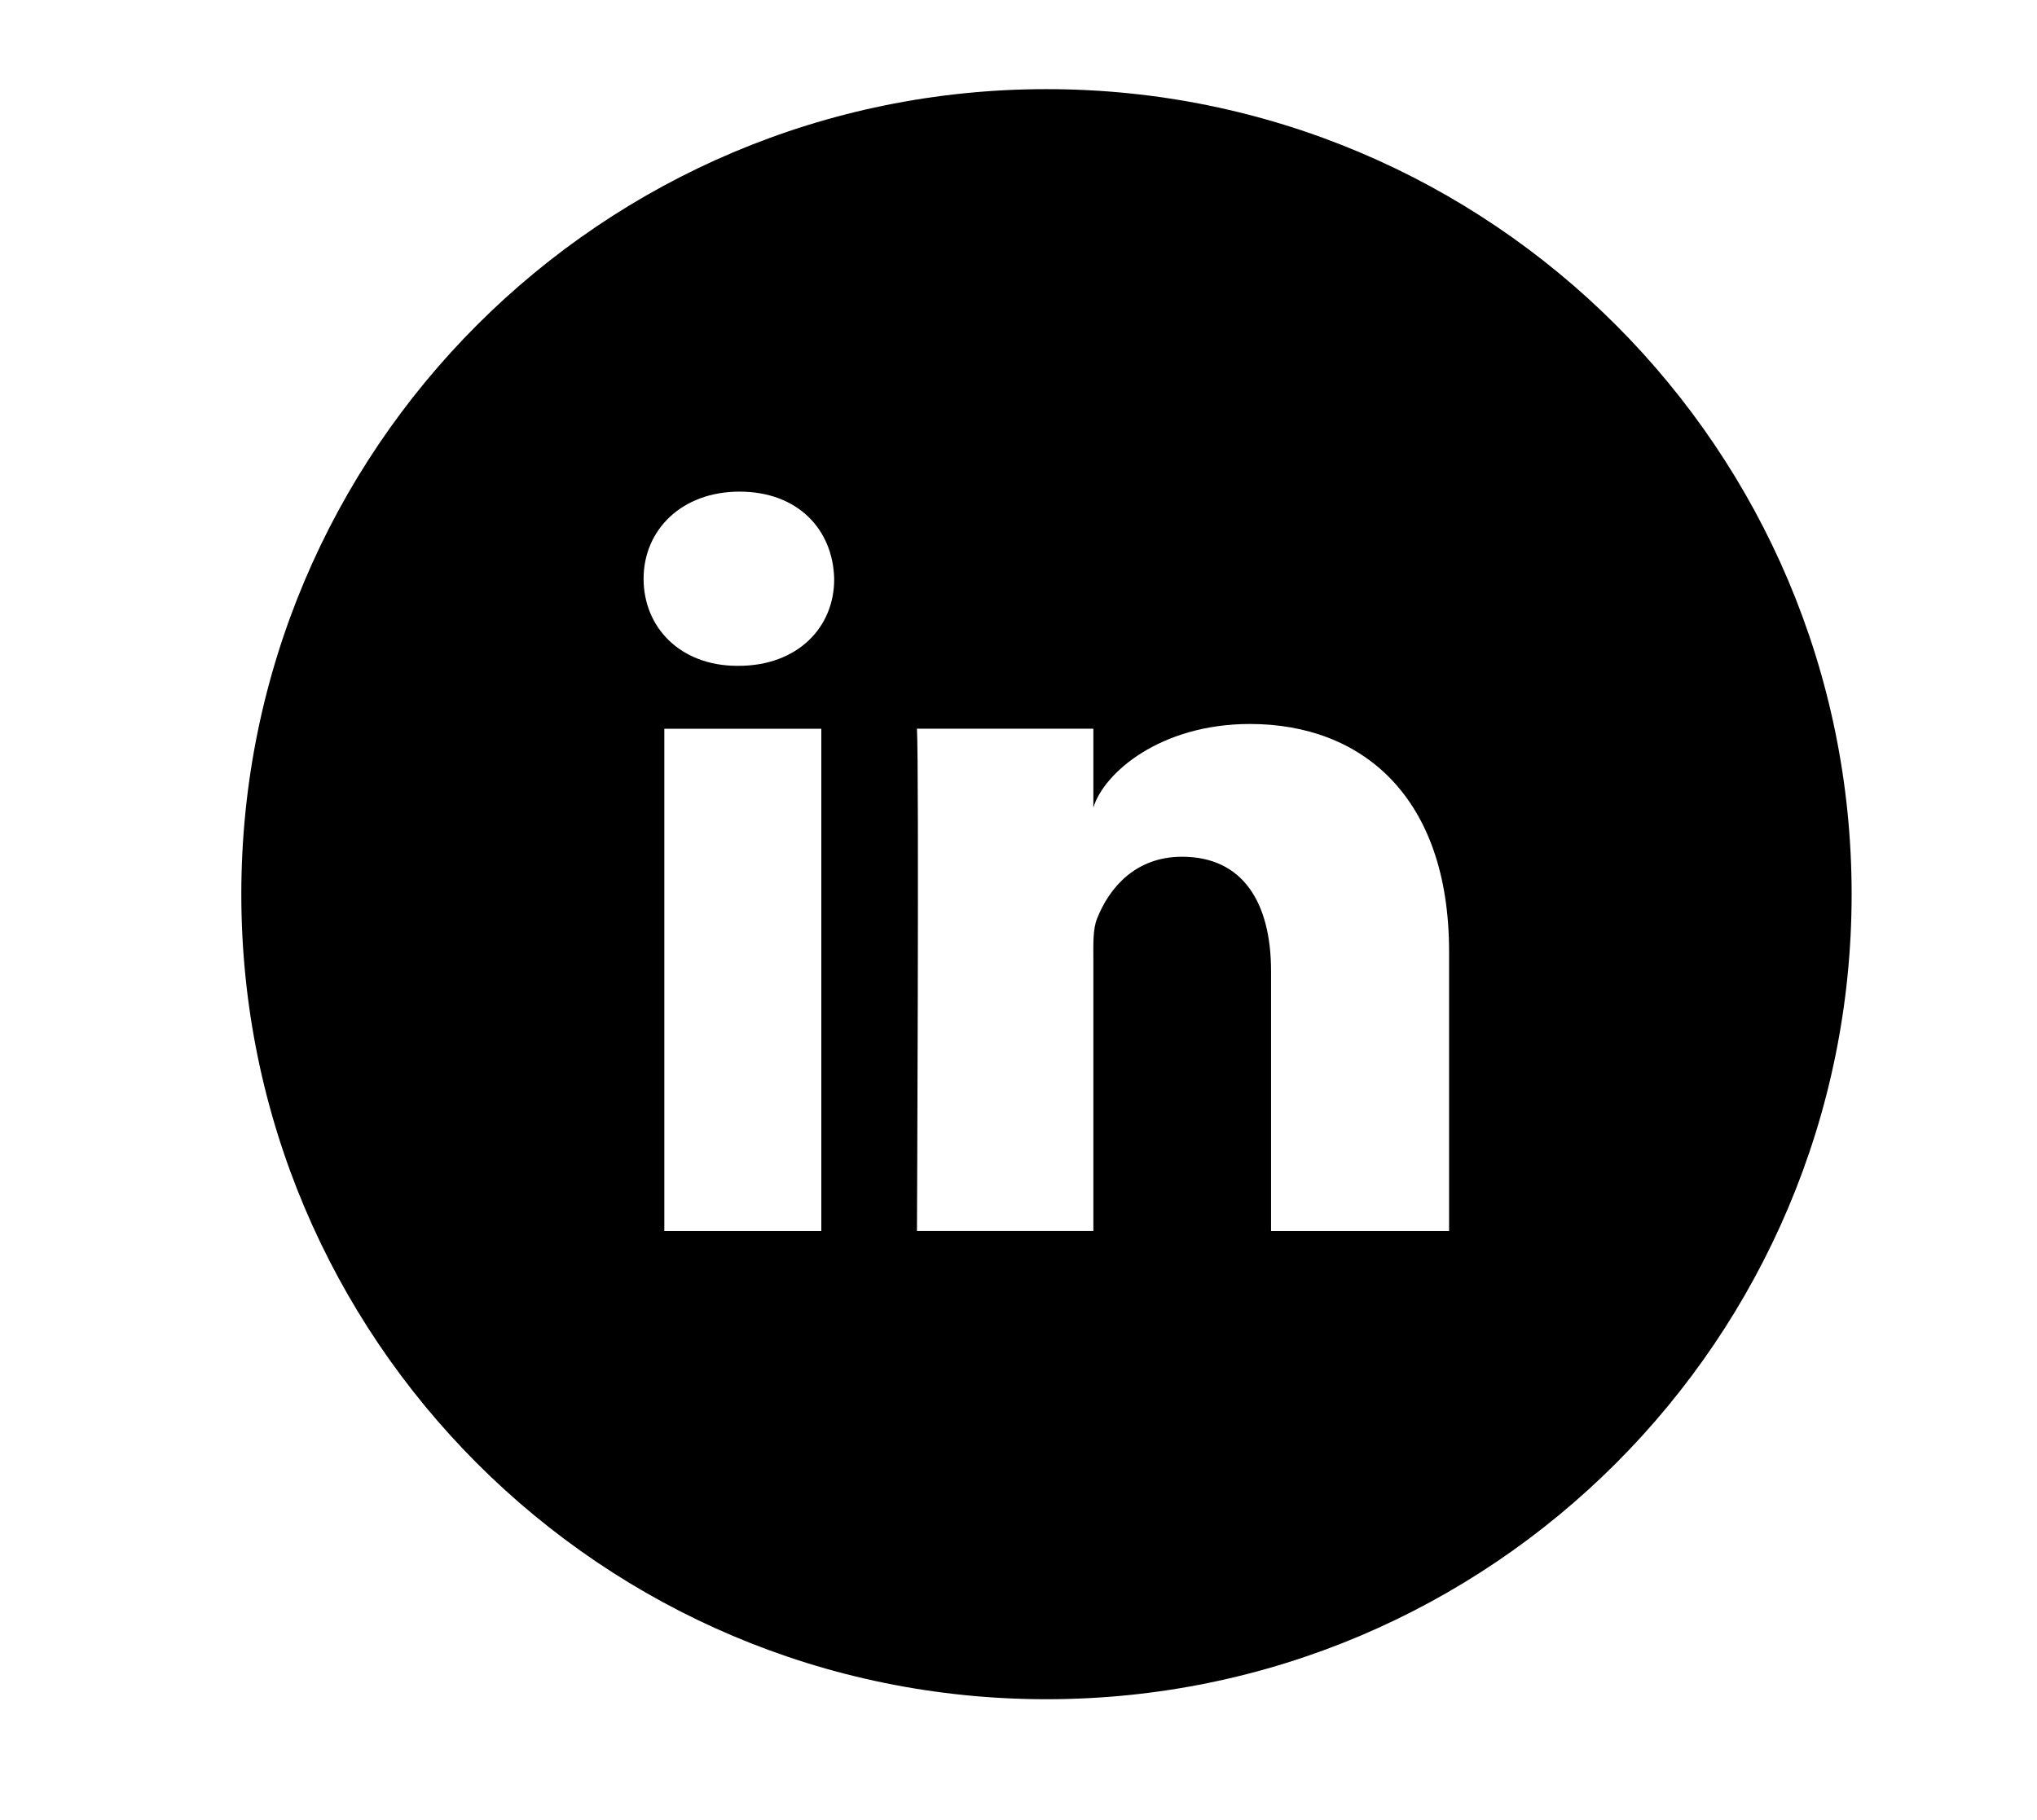 <?xml version="1.0" encoding="UTF-8"?>
<svg id="Layer_1" xmlns="http://www.w3.org/2000/svg" xmlns:xlink="http://www.w3.org/1999/xlink" viewBox="0 0 600 536.18">
  <defs>
    <style>
      .cls-1 {
        fill: none;
      }

      .cls-2 {
        clip-path: url(#clippath);
      }
    </style>
    <clipPath id="clippath">
      <rect class="cls-1" x="71.08" y="26.26" width="474.32" height="474.32"/>
    </clipPath>
  </defs>
  <g class="cls-2">
    <path d="M308.24,26.26c-130.98,0-237.16,106.16-237.16,237.16s106.18,237.16,237.16,237.16,237.16-106.18,237.16-237.16S439.24,26.26,308.24,26.26ZM241.92,362.64h-46.24v-147.96h46.24v147.96ZM217.55,196.15h-.37c-16.78,0-27.61-11.3-27.61-25.66s11.2-25.66,28.26-25.66,27.51,11.02,27.88,25.66c.1,14.27-10.75,25.66-28.16,25.66ZM426.82,362.64h-52.43v-76.53c0-20.01-8.15-33.72-26.22-33.72-13.8,0-21.48,9.26-25,18.16-1.3,3.15-1.12,7.59-1.12,12.13v79.95h-51.96s.65-135.64,0-147.96h51.96v23.25c3.05-10.18,19.65-24.64,46.14-24.64,32.88,0,58.64,21.3,58.64,67.07v82.27Z"/>
  </g>
</svg>
